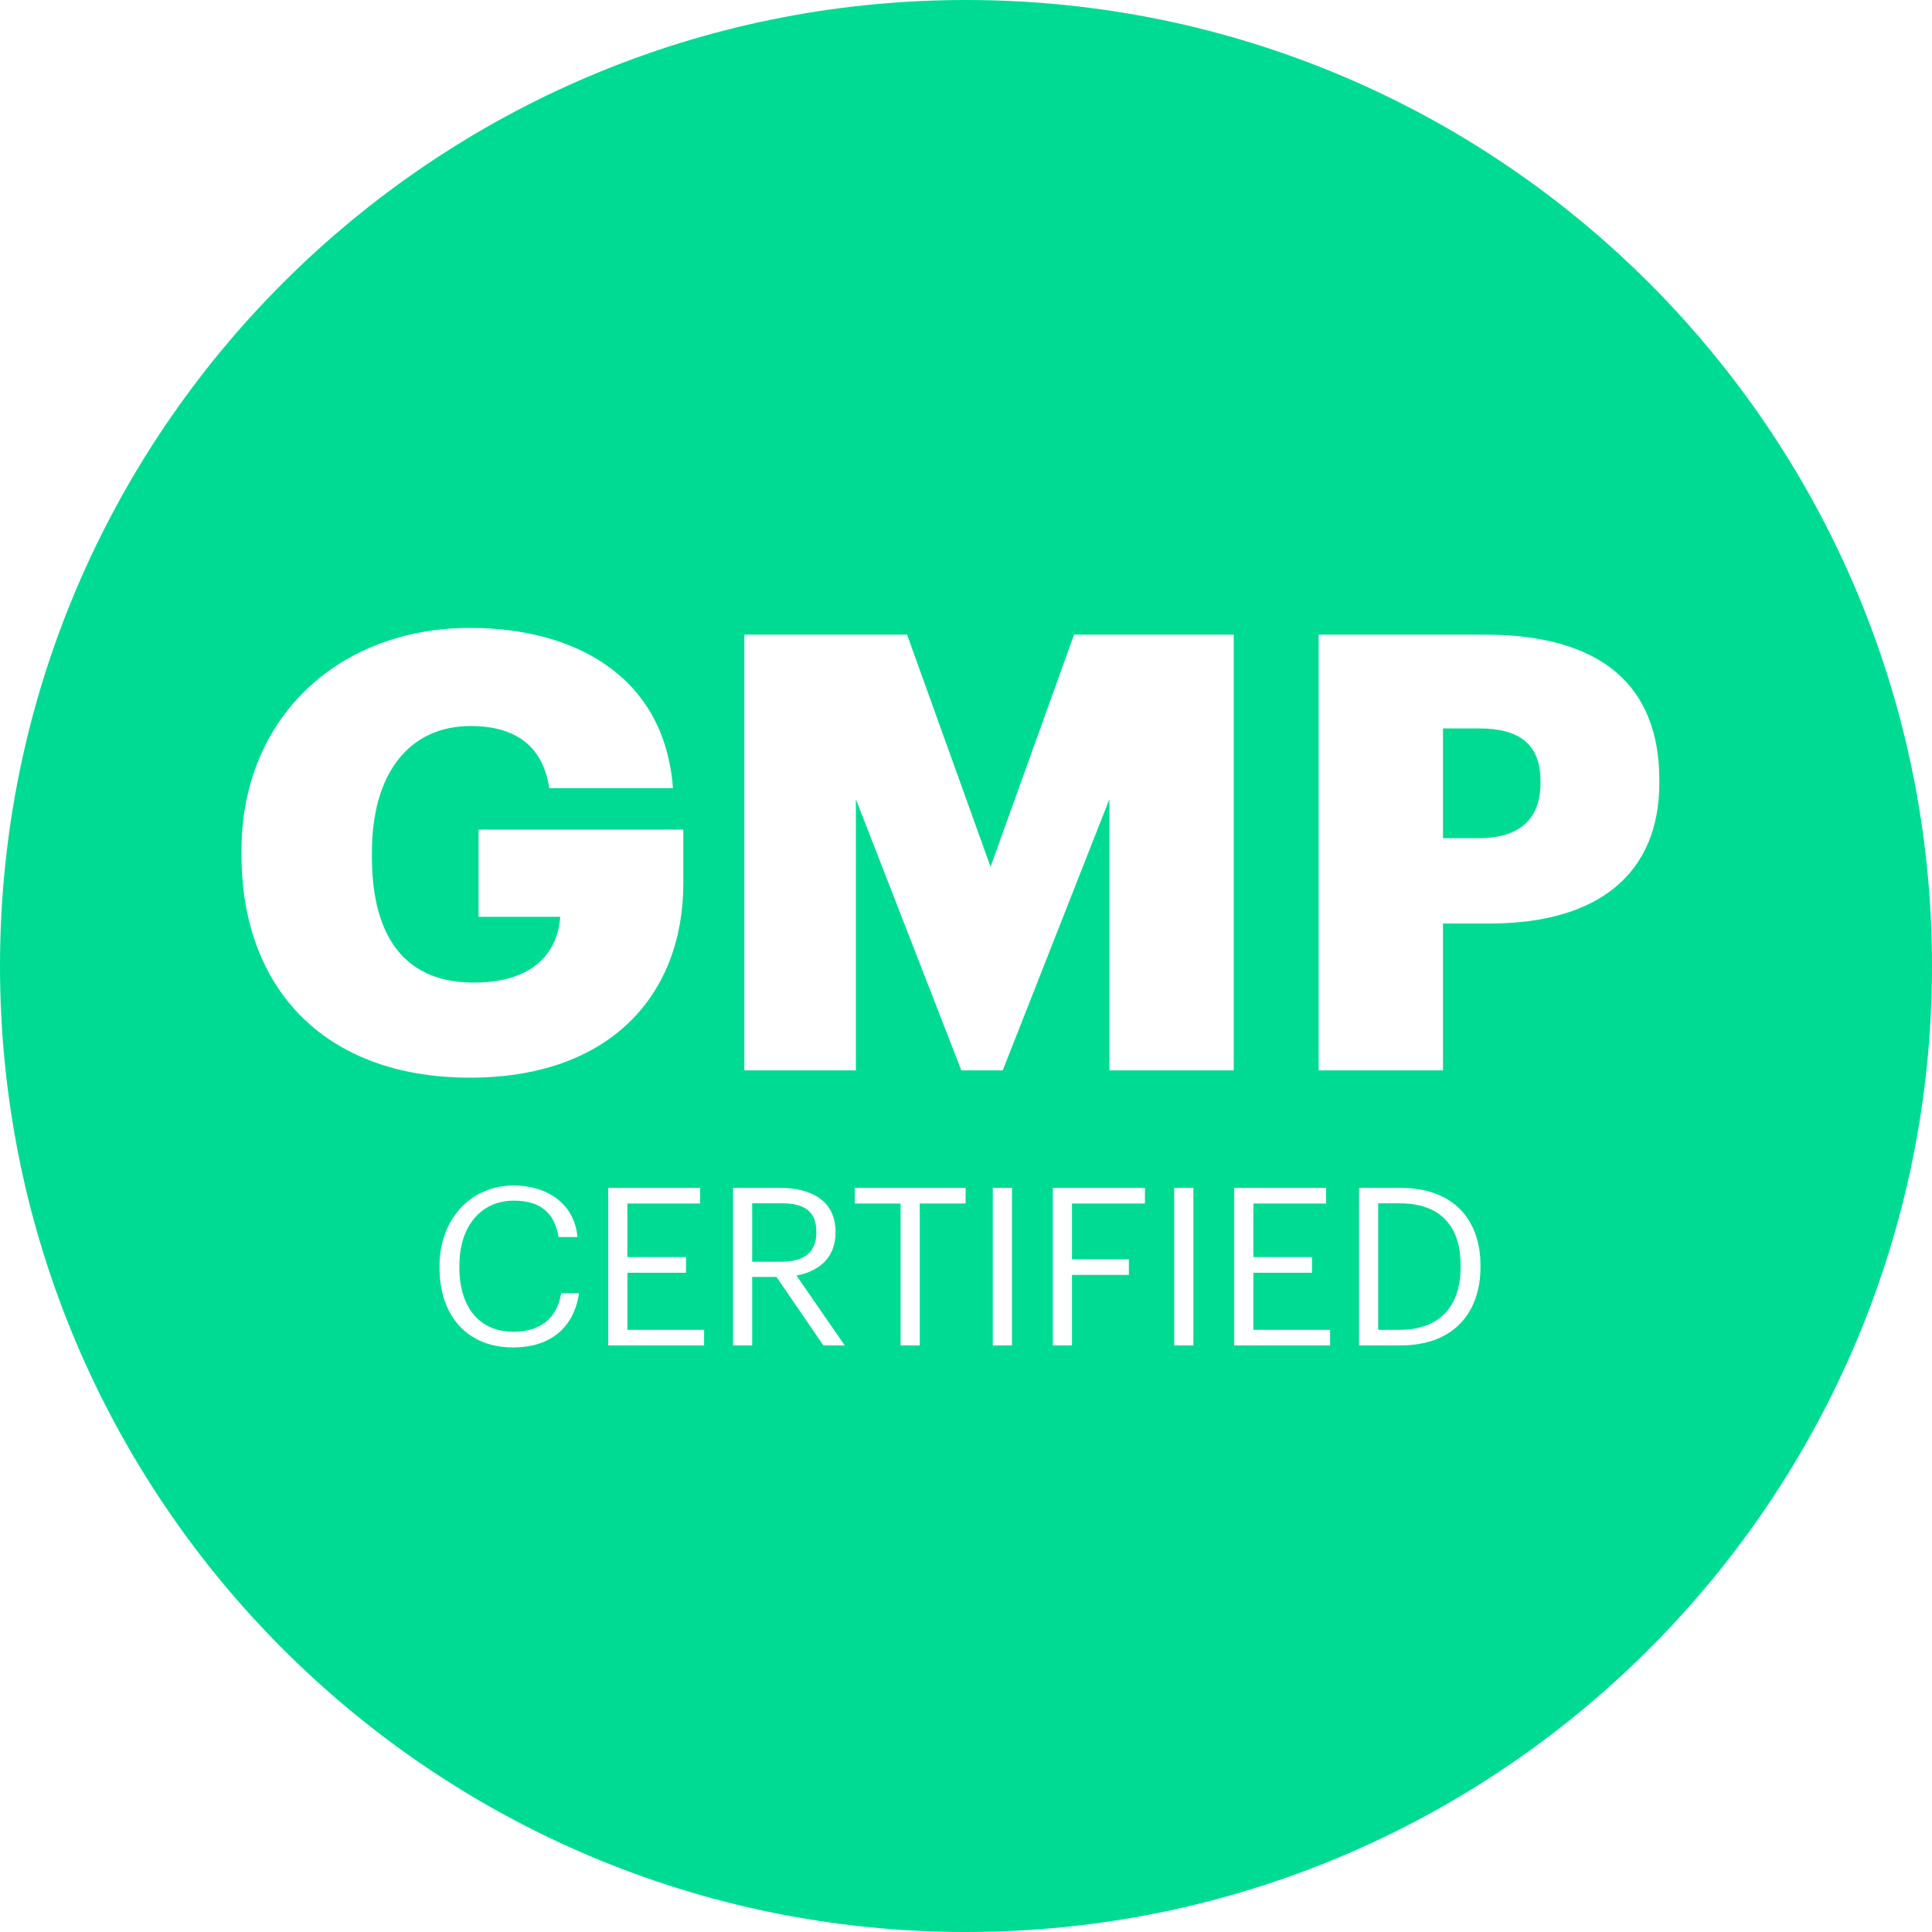 <svg width="48" height="48" viewBox="0 0 48 48" fill="none" xmlns="http://www.w3.org/2000/svg">
<g clip-path="url(#clip0_1_1275)">
<path fill-rule="evenodd" clip-rule="evenodd" d="M24 48C37.255 48 48 37.255 48 24C48 10.745 37.255 0 24 0C10.745 0 0 10.745 0 24C0 37.255 10.745 48 24 48ZM11.678 26.774C7.999 26.774 6 24.488 6 21.248V21.127C6 17.826 8.423 15.6 11.678 15.6C14.237 15.6 16.508 16.766 16.72 19.582H13.646C13.495 18.568 12.844 18.038 11.693 18.038C10.164 18.038 9.24 19.219 9.24 21.172V21.293C9.24 23.049 9.891 24.412 11.769 24.412C13.283 24.412 13.858 23.64 13.919 22.777H11.89V20.612H16.977V21.944C16.977 24.7 15.176 26.774 11.678 26.774ZM18.493 26.593V15.767H22.536L24.61 21.535L26.685 15.767H30.652V26.593H27.563V19.855L24.913 26.593H23.884L21.264 19.855V26.593H18.493ZM12.749 33.477C11.616 33.477 10.92 32.699 10.92 31.495V31.451C10.92 30.29 11.698 29.453 12.76 29.453C13.576 29.453 14.265 29.885 14.348 30.734H13.877C13.778 30.137 13.433 29.83 12.765 29.83C11.955 29.83 11.413 30.46 11.413 31.445V31.489C11.413 32.486 11.917 33.088 12.76 33.088C13.4 33.088 13.844 32.765 13.942 32.13H14.386C14.249 33.033 13.625 33.477 12.749 33.477ZM15.111 29.513V33.427H17.493V33.039H15.587V31.621H17.044V31.232H15.587V29.901H17.394V29.513H15.111ZM18.212 33.427V29.513H19.389C20.139 29.513 20.758 29.819 20.758 30.602V30.624C20.758 31.27 20.325 31.588 19.789 31.692L20.988 33.427H20.457L19.291 31.725H18.688V33.427H18.212ZM22.375 29.901V33.427H22.851V29.901H23.99V29.513H21.236V29.901H22.375ZM24.666 33.427V29.513H25.142V33.427H24.666ZM26.157 29.513V33.427H26.633V31.675H28.046V31.287H26.633V29.901H28.445V29.513H26.157ZM29.173 33.427V29.513H29.649V33.427H29.173ZM30.664 29.513V33.427H33.046V33.039H31.14V31.621H32.597V31.232H31.14V29.901H32.947V29.513H30.664ZM33.765 33.427V29.513H34.8C36.147 29.513 36.782 30.345 36.782 31.434V31.484C36.782 32.568 36.158 33.427 34.789 33.427H33.765ZM34.778 33.039H34.241V29.896H34.773C35.851 29.896 36.289 30.531 36.289 31.434V31.478C36.289 32.436 35.785 33.039 34.778 33.039ZM18.688 31.347H19.422C19.98 31.347 20.282 31.106 20.282 30.624V30.602C20.282 30.071 19.953 29.896 19.422 29.896H18.688V31.347ZM32.762 26.593V15.767H36.881C39.848 15.767 41.226 17.084 41.226 19.385V19.446C41.226 21.717 39.697 22.944 37.017 22.944H35.851V26.593H32.762ZM36.744 20.824H35.851V18.098H36.759C37.728 18.098 38.273 18.477 38.273 19.401V19.461C38.273 20.354 37.744 20.824 36.744 20.824Z" fill="#00DB94"/>
</g>
<defs>
<clipPath id="clip0_1_1275">
<rect width="48" height="48" fill="white"/>
</clipPath>
</defs>
</svg>
